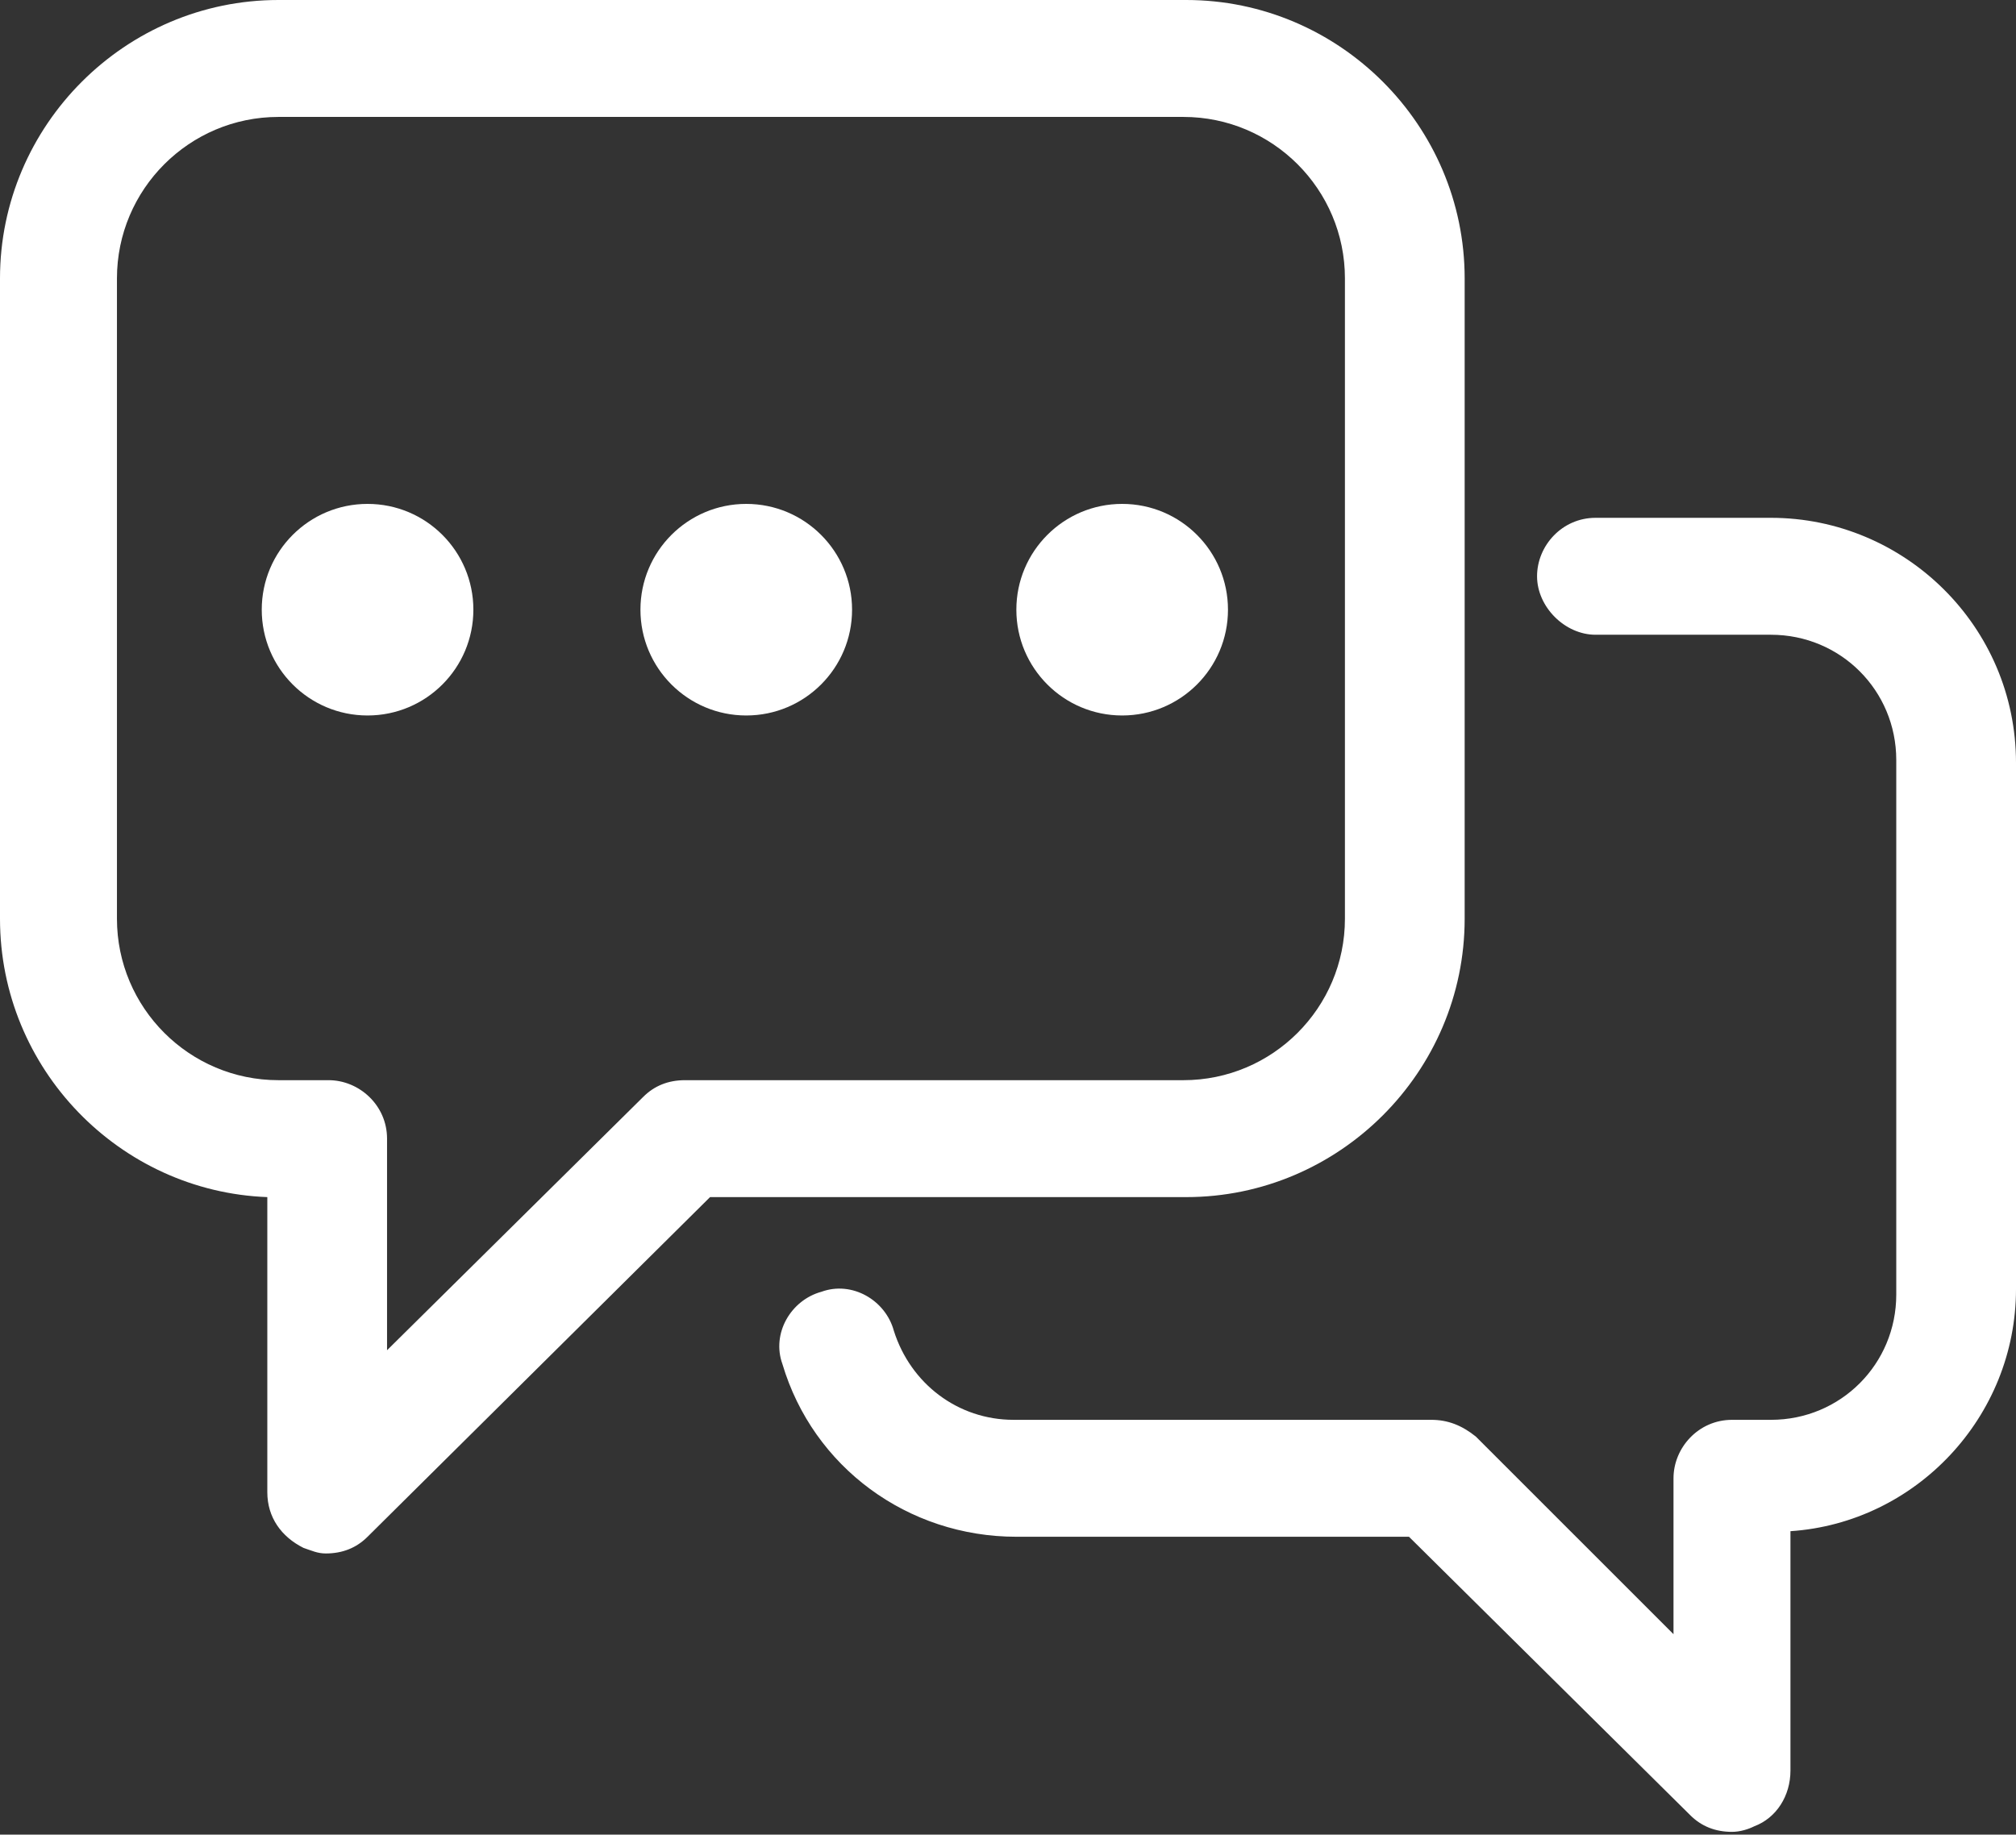 <?xml version="1.0" encoding="utf-8"?>
<!-- Generator: Adobe Illustrator 23.0.3, SVG Export Plug-In . SVG Version: 6.00 Build 0)  -->
<svg version="1.1" id="Ebene_1" xmlns="http://www.w3.org/2000/svg" xmlns:xlink="http://www.w3.org/1999/xlink" x="0px" y="0px"
	 viewBox="0 0 72.4 65.9" style="enable-background:new 0 0 72.4 65.9;" xml:space="preserve">
<rect x="0" y="0" width="72.4" height="65.9" fill="#333333" stroke="none"/>
<style type="text/css">
	.st0{fill:#FFFFFF;}
</style>
<g>
	<path class="st0" d="M52.6,33V10c0-5.5-4.5-10-10-10H10C4.5,0,0,4.5,0,10V33c0,5.4,4.3,9.8,9.6,10v10.6c0,0.9,0.5,1.6,1.3,2
		c0.3,0.1,0.5,0.2,0.8,0.2c0.6,0,1.1-0.2,1.5-0.6L25.5,43h17.1C48.1,43,52.6,38.5,52.6,33z M24.6,38.8c-0.6,0-1.1,0.2-1.5,0.6
		l-9.2,9.1v-7.6c0-1.2-1-2.1-2.1-2.1H10c-3.2,0-5.8-2.6-5.8-5.8V10c0-3.2,2.6-5.8,5.8-5.8h32.5c3.2,0,5.8,2.6,5.8,5.8V33
		c0,3.2-2.6,5.8-5.8,5.8H24.6z"/>
	<path class="st0" d="M63.6,18.6h-6.3c-1.2,0-2.1,1-2.1,2.1s1,2.1,2.1,2.1h6.3c2.5,0,4.5,2,4.5,4.5v19.2c0,2.5-2,4.5-4.5,4.5h-1.4
		c-1.2,0-2.1,1-2.1,2.1v5.6l-7.1-7.1C52.5,51.2,52,51,51.4,51h-15c-2,0-3.7-1.3-4.3-3.2c-0.3-1.1-1.5-1.8-2.6-1.4
		c-1.1,0.3-1.8,1.5-1.4,2.6c1.1,3.7,4.5,6.2,8.4,6.2h14.1l10.1,10c0.4,0.4,0.9,0.6,1.5,0.6c0.3,0,0.6-0.1,0.8-0.2
		c0.8-0.3,1.3-1.1,1.3-2v-8.6c4.5-0.3,8.1-4.1,8.1-8.7V27.4C72.4,22.5,68.4,18.6,63.6,18.6z"/>
	<circle class="st0" cx="26.8" cy="21.9" r="3.8"/>
	<path class="st0" d="M13.2,18.1c-2.1,0-3.8,1.7-3.8,3.8c0,2.1,1.7,3.8,3.8,3.8c2.1,0,3.8-1.7,3.8-3.8C17,19.8,15.3,18.1,13.2,18.1z
		"/>
	<circle class="st0" cx="40.3" cy="21.9" r="3.8"/>
</g>
</svg>
